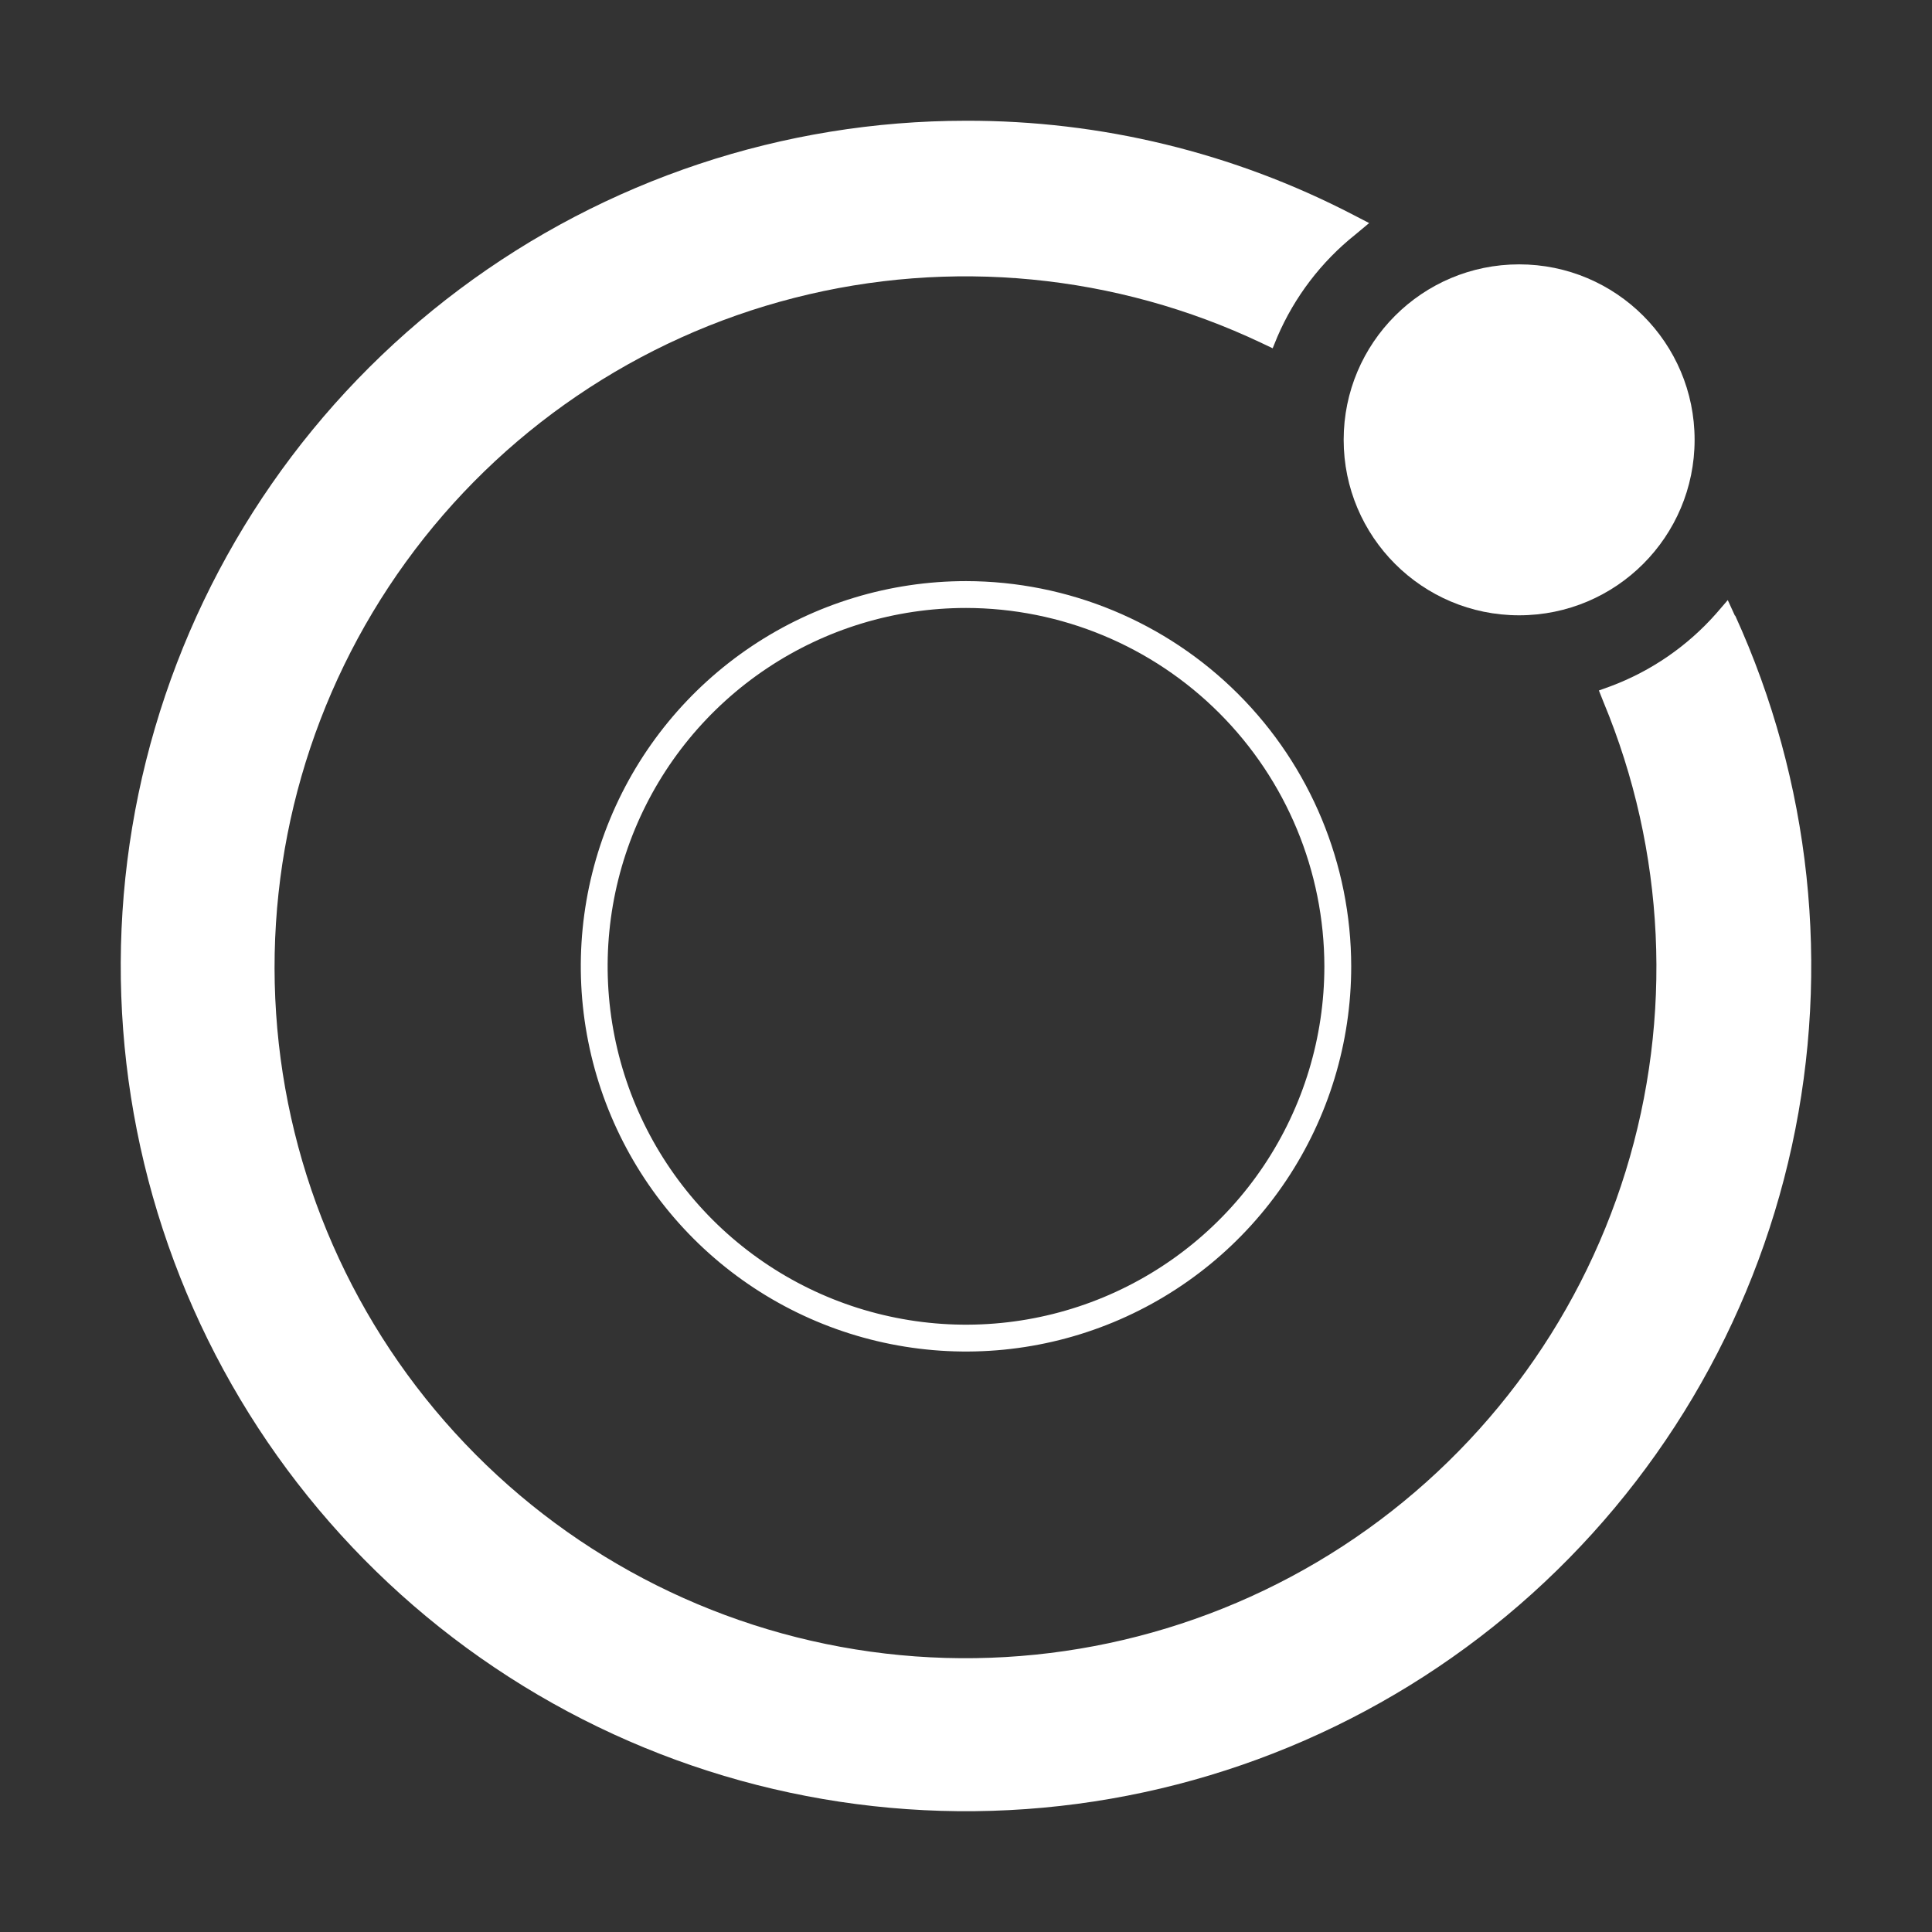 <svg width="48" height="48" viewBox="0 0 48 48" fill="none" xmlns="http://www.w3.org/2000/svg">
<rect x="0" y="0" width="48" height="48" fill="#333333" stroke="none"/>
<path d="M18.868 16.328C20.387 15.313 22.173 14.771 24 14.771C26.448 14.774 28.796 15.748 30.528 17.48C32.26 19.212 33.234 21.56 33.237 24.009C33.237 25.835 32.695 27.621 31.68 29.14C30.665 30.659 29.222 31.843 27.535 32.542C25.847 33.241 23.99 33.424 22.198 33.067C20.406 32.711 18.76 31.831 17.468 30.54C16.177 29.248 15.297 27.602 14.941 25.81C14.584 24.018 14.767 22.161 15.466 20.473C16.165 18.785 17.349 17.343 18.868 16.328Z" stroke="white" stroke-width="0.667"/>
<path d="M37.742 15.287C40.15 15.287 42.102 13.335 42.102 10.927C42.102 8.52 40.15 6.568 37.742 6.568C35.335 6.568 33.383 8.52 33.383 10.927C33.383 13.335 35.335 15.287 37.742 15.287Z" fill="white"/>
<path d="M43.109 15.309L42.926 14.909L42.64 15.241C41.925 16.052 41.022 16.674 40.009 17.052L39.724 17.155L39.838 17.441C41.377 21.143 41.572 25.268 40.389 29.099C39.205 32.93 36.717 36.226 33.358 38.415C29.998 40.603 25.978 41.547 21.995 41.082C18.013 40.617 14.318 38.772 11.554 35.867C8.789 32.963 7.128 29.183 6.86 25.182C6.591 21.181 7.731 17.212 10.083 13.964C12.434 10.716 15.849 8.394 19.733 7.401C23.618 6.407 27.728 6.805 31.35 8.525L31.619 8.653L31.736 8.367C32.163 7.374 32.828 6.502 33.673 5.828L34.016 5.542L33.624 5.339C30.651 3.794 27.348 2.991 23.997 3C19.46 3 15.046 4.47 11.414 7.189C7.782 9.908 5.129 13.73 3.851 18.083C2.572 22.436 2.738 27.086 4.324 31.337C5.909 35.588 8.828 39.211 12.644 41.664C16.46 44.118 20.969 45.269 25.494 44.946C30.019 44.624 34.318 42.844 37.748 39.874C41.177 36.904 43.553 32.903 44.519 28.47C45.484 24.038 44.989 19.411 43.106 15.284L43.109 15.309Z" fill="white"/>
</svg>

